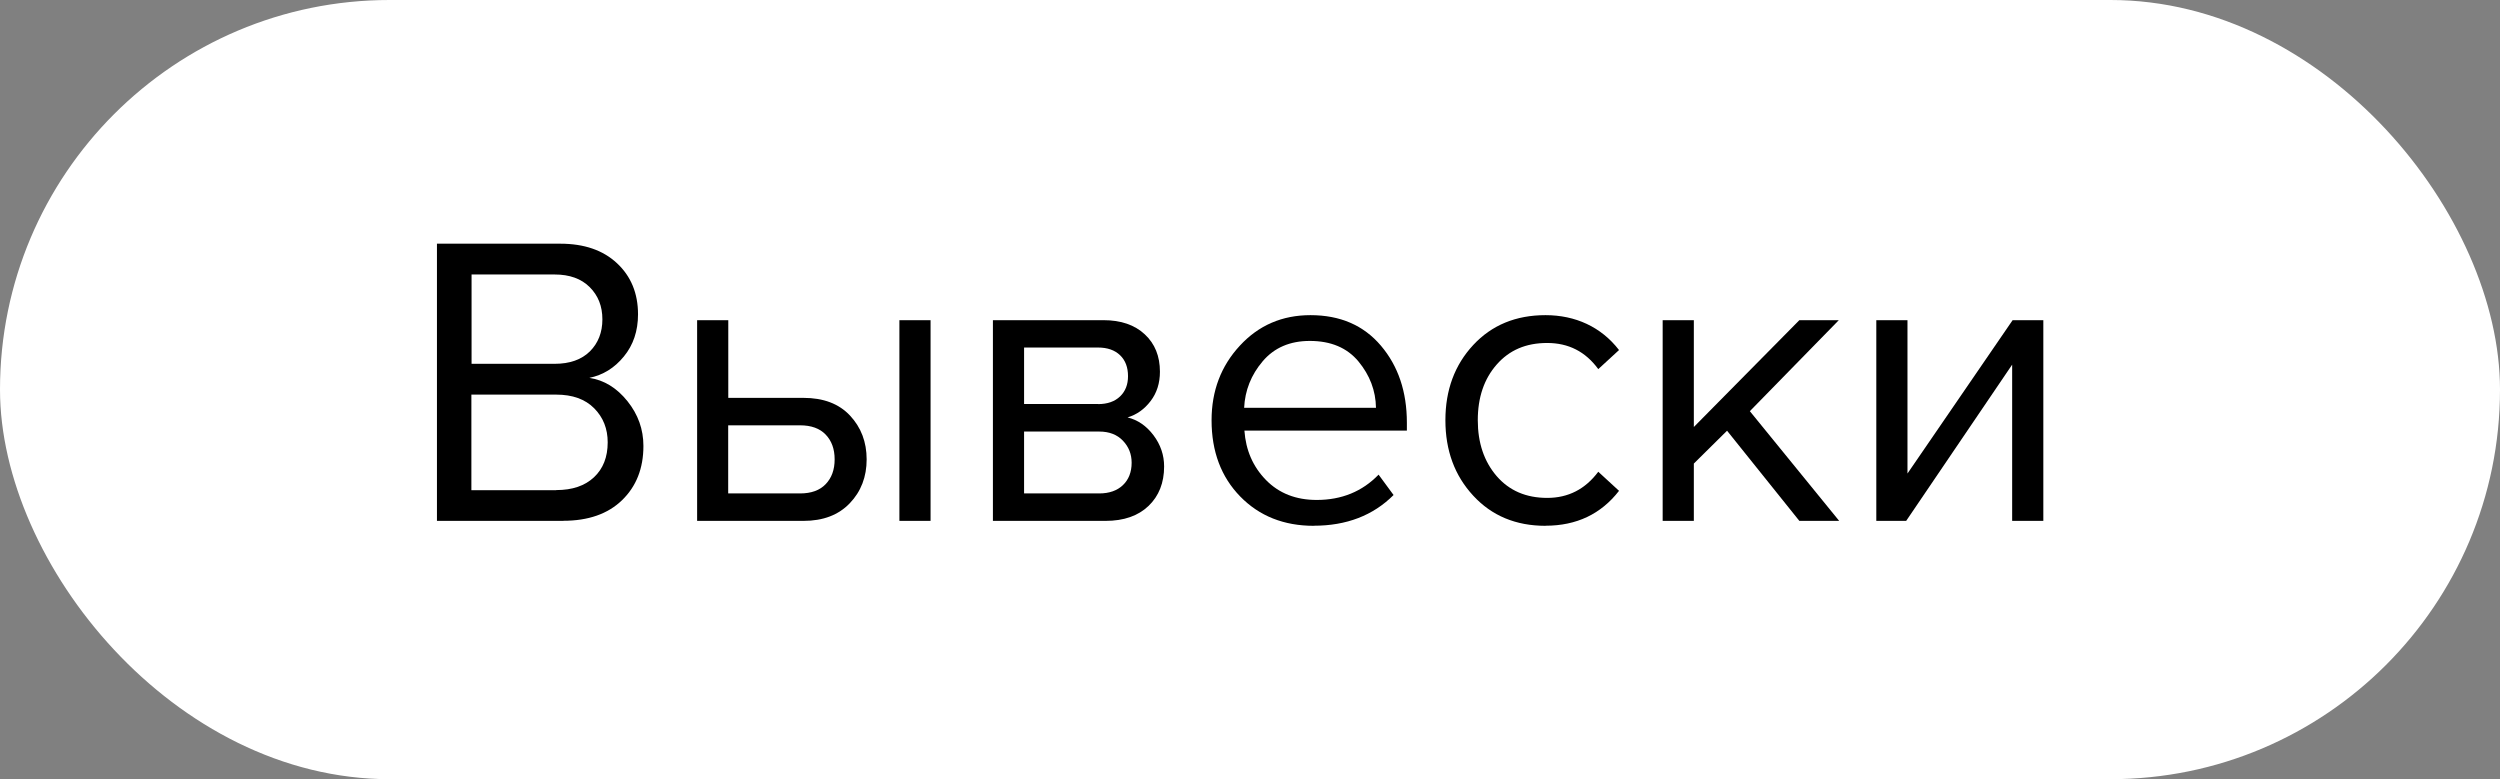 <?xml version="1.0" encoding="UTF-8"?> <svg xmlns="http://www.w3.org/2000/svg" id="_Слой_2" data-name="Слой 2" viewBox="0 0 268.68 83.74"><rect x="0" y="0" width="268.68" height="83.74" fill="#808080" stroke="none"/><g id="_Слой_1-2" data-name="Слой 1"><rect x="0" y="0" width="268.68" height="83.74" rx="41.87" ry="41.87" fill="#fff"></rect><g><path d="M60.54,55.98h-13.58v-29.79h13.26c2.56,0,4.59.7,6.09,2.1,1.5,1.4,2.26,3.23,2.26,5.49,0,1.79-.51,3.3-1.52,4.53-1.01,1.24-2.25,2-3.71,2.3,1.58.24,2.94,1.07,4.09,2.5,1.15,1.43,1.72,3.04,1.72,4.82,0,2.41-.77,4.35-2.3,5.83s-3.64,2.21-6.32,2.21ZM59.6,39.1c1.64,0,2.9-.45,3.8-1.34.89-.89,1.34-2.04,1.34-3.44s-.45-2.55-1.36-3.46-2.17-1.36-3.77-1.36h-8.93v9.6h8.93ZM59.78,52.67c1.73,0,3.08-.46,4.06-1.38.98-.92,1.47-2.17,1.47-3.75,0-1.46-.48-2.68-1.45-3.66s-2.33-1.47-4.09-1.47h-9.11v10.27h9.11Z"></path><path d="M74.92,34.41h3.35v8.35h8.08c2.14,0,3.81.63,5,1.9,1.19,1.27,1.79,2.84,1.79,4.71s-.6,3.45-1.81,4.71c-1.21,1.27-2.87,1.9-4.98,1.9h-11.43v-21.57ZM85.99,45.71h-7.73v7.32h7.73c1.19,0,2.11-.33,2.75-1,.64-.67.96-1.55.96-2.66s-.32-1.99-.96-2.66c-.64-.67-1.56-1-2.75-1ZM100.01,55.98h-3.35v-21.57h3.35v21.57Z"></path><path d="M118.81,55.98h-12.1v-21.57h11.88c1.88,0,3.36.51,4.44,1.52,1.09,1.01,1.63,2.35,1.63,4.02,0,1.22-.33,2.27-1,3.15s-1.5,1.47-2.48,1.76c1.1.27,2.03.91,2.79,1.92.76,1.01,1.14,2.13,1.14,3.35,0,1.76-.56,3.17-1.67,4.24-1.12,1.07-2.66,1.61-4.62,1.61ZM118.01,43.43c1.01,0,1.8-.28,2.37-.83s.85-1.27.85-2.17c0-.95-.28-1.7-.85-2.25s-1.36-.83-2.37-.83h-7.95v6.07h7.95ZM118.14,53.03c1.07,0,1.92-.3,2.54-.89.62-.59.94-1.4.94-2.41,0-.92-.31-1.71-.94-2.37-.62-.65-1.47-.98-2.54-.98h-8.08v6.65h8.08Z"></path><path d="M141.19,56.51c-3.21,0-5.85-1.05-7.9-3.15-2.05-2.1-3.08-4.83-3.08-8.19,0-3.16,1.01-5.83,3.04-8.02,2.02-2.19,4.55-3.28,7.59-3.28,3.19,0,5.71,1.09,7.57,3.28,1.86,2.19,2.79,4.95,2.79,8.28v.85h-17.46c.15,2.11.92,3.88,2.32,5.31,1.4,1.43,3.22,2.14,5.45,2.14,2.68,0,4.9-.91,6.65-2.72l1.61,2.19c-2.2,2.2-5.06,3.3-8.57,3.3ZM147.88,43.83c-.03-1.85-.66-3.5-1.88-4.98-1.22-1.47-2.96-2.21-5.23-2.21-2.14,0-3.83.73-5.07,2.19-1.24,1.46-1.9,3.13-1.99,5h14.16Z"></path><path d="M166.1,56.51c-3.19,0-5.78-1.08-7.77-3.24-2-2.16-2.99-4.86-2.99-8.11s1-5.94,2.99-8.08c1.99-2.14,4.58-3.21,7.77-3.21s5.97,1.25,7.9,3.75l-2.23,2.05c-1.37-1.88-3.2-2.81-5.49-2.81s-4.07.77-5.43,2.32-2.03,3.54-2.03,5.98.68,4.44,2.03,6.01c1.35,1.56,3.16,2.34,5.43,2.34s4.09-.94,5.49-2.81l2.23,2.05c-1.94,2.5-4.57,3.75-7.9,3.75Z"></path><path d="M197.67,55.98h-4.29l-7.77-9.69-3.57,3.53v6.16h-3.35v-21.57h3.35v11.48l11.34-11.48h4.24l-9.56,9.78,9.6,11.79Z"></path><path d="M204.86,55.98h-3.21v-21.57h3.35v16.48l11.3-16.48h3.3v21.57h-3.35v-16.79l-11.39,16.79Z"></path></g></g></svg> 